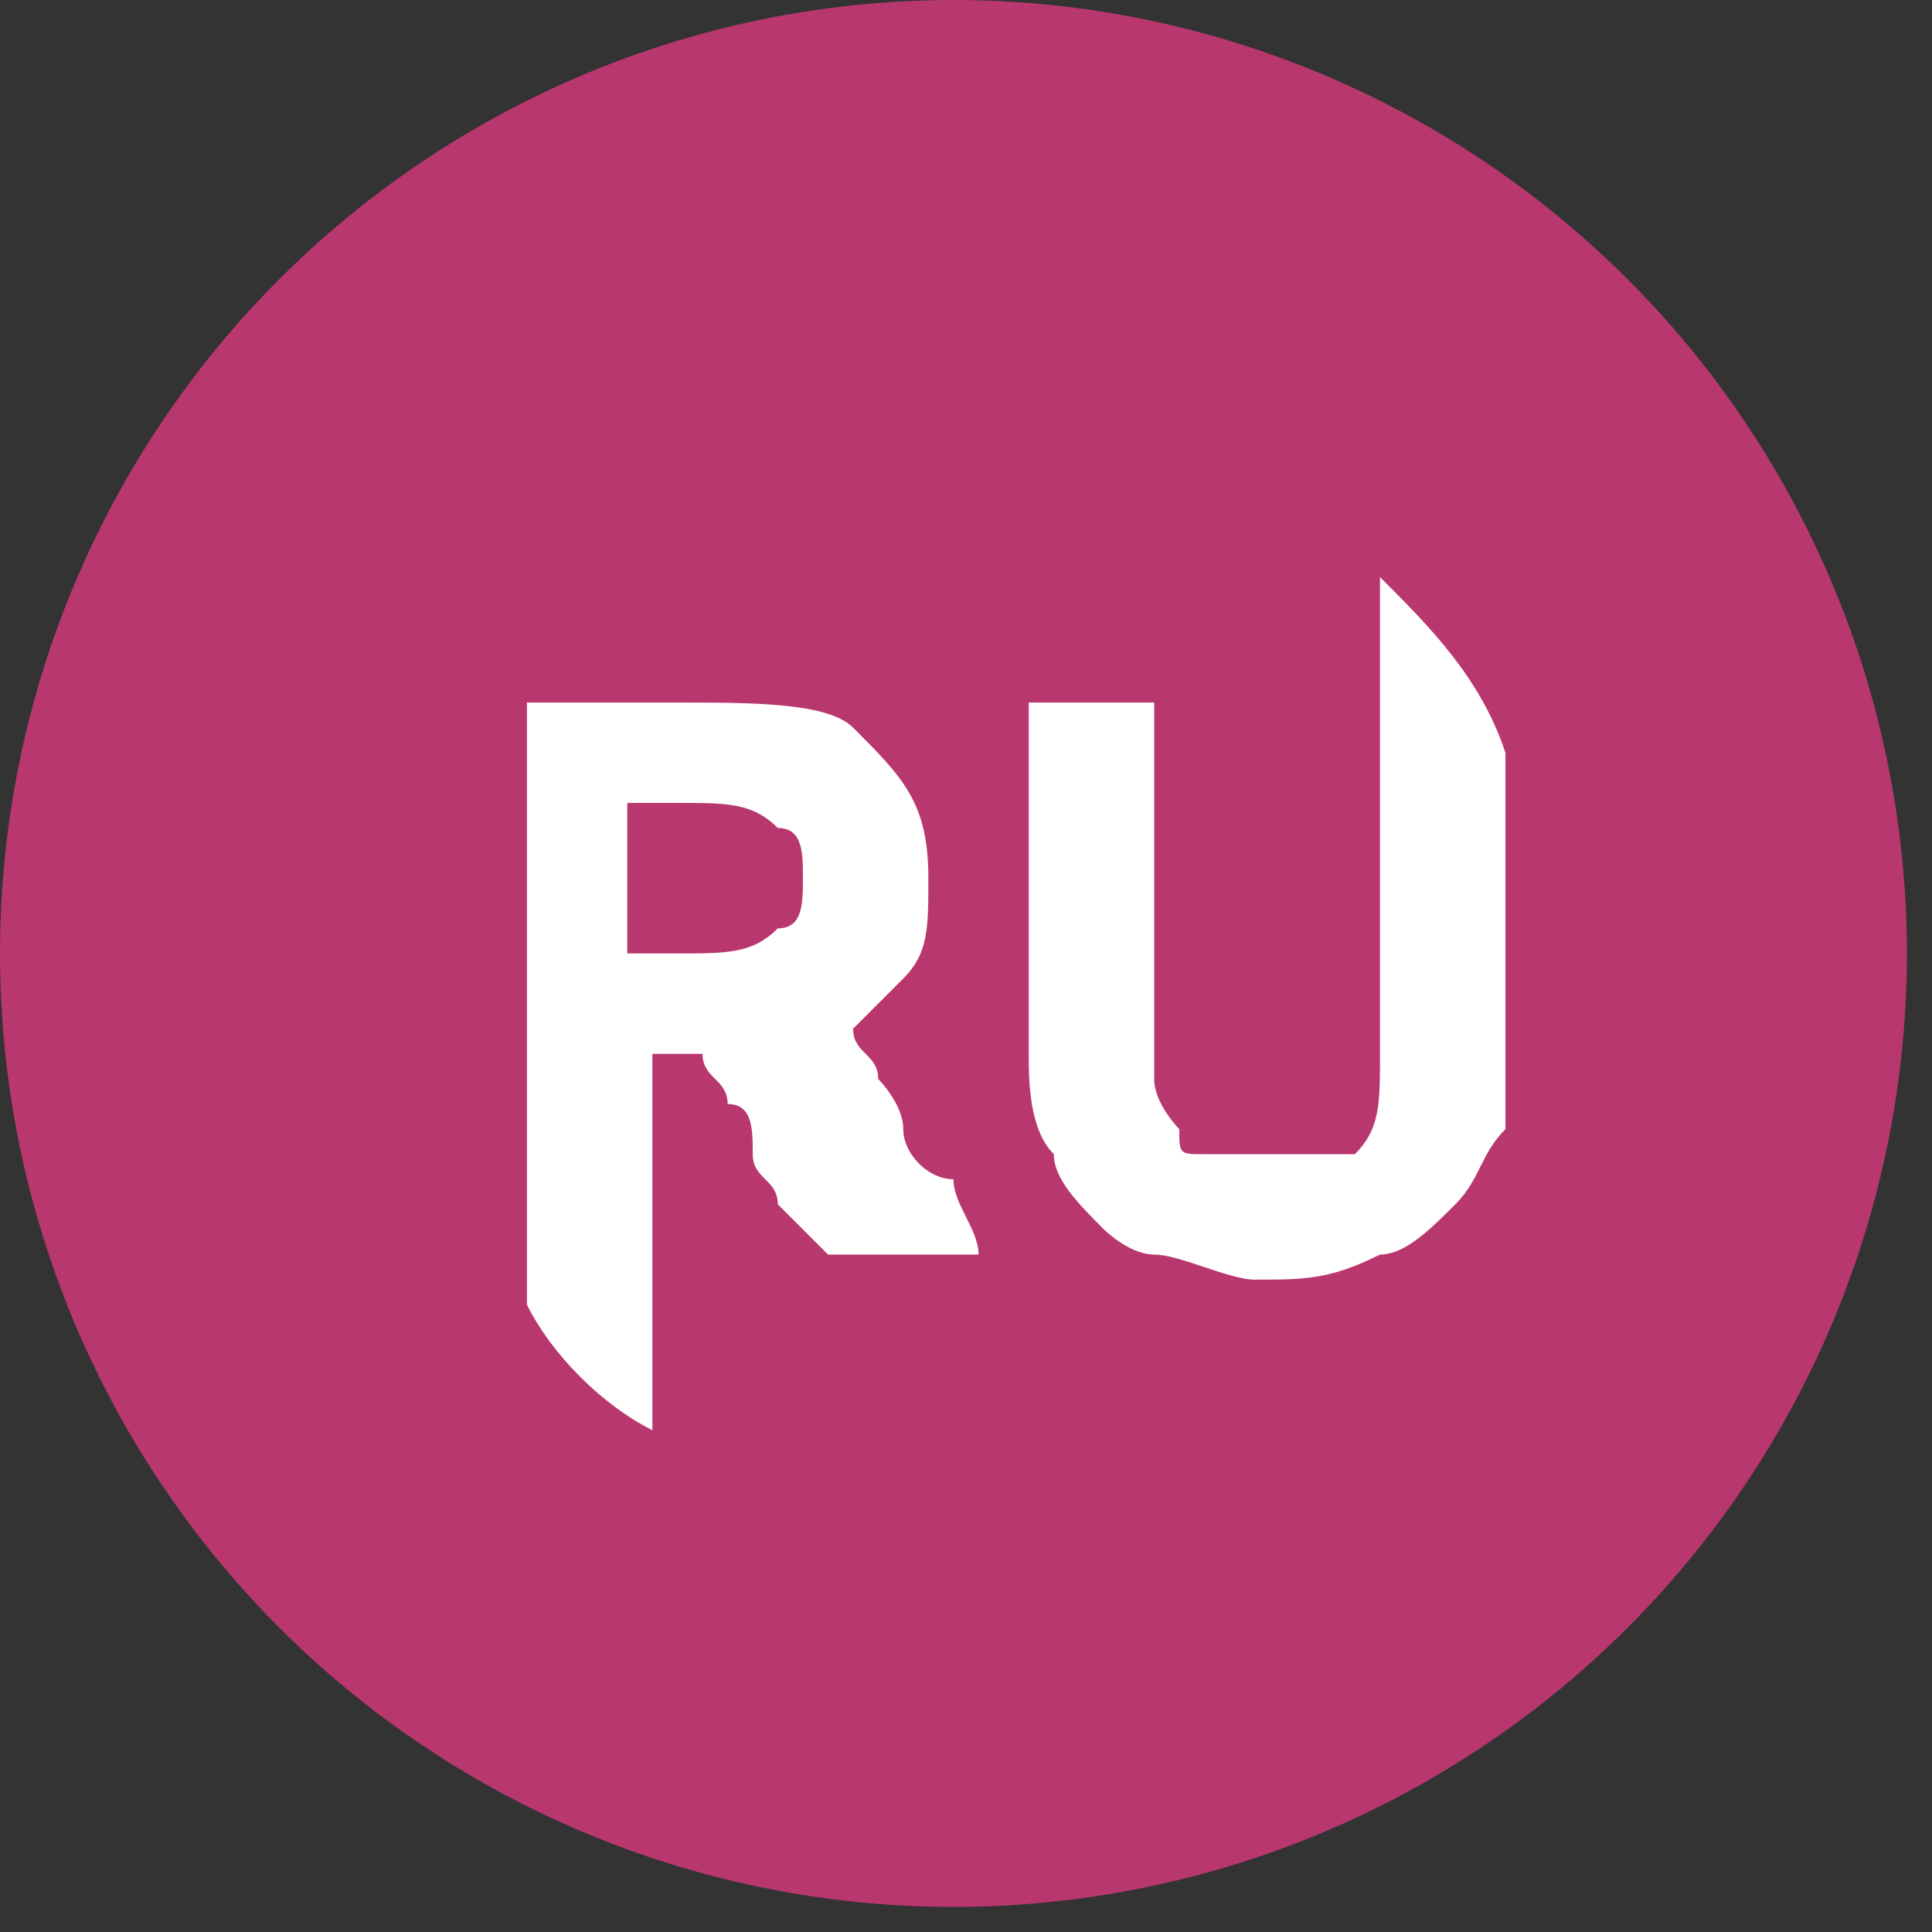 <?xml version="1.0" encoding="utf-8"?>
<!-- Generator: Adobe Illustrator 24.2.3, SVG Export Plug-In . SVG Version: 6.00 Build 0)  -->
<svg version="1.1" id="Layer_1" xmlns:xodm="http://www.corel.com/coreldraw/odm/2003"
	 xmlns="http://www.w3.org/2000/svg" xmlns:xlink="http://www.w3.org/1999/xlink" x="0px" y="0px" viewBox="0 0 7.7 7.7"
	 style="enable-background:new 0 0 7.7 7.7;" xml:space="preserve">
<rect x="0" y="0" width="7.7" height="7.7" fill="#333333" stroke="none"/>
<style type="text/css">
	.st0{fill:#B9376F;}
	.st1{fill:#FFFFFF;}
</style>
<circle class="st0" cx="3.8" cy="3.8" r="3.8"/>
<g>
	<path class="st1" d="M3.6,4.5c0-0.1-0.1-0.2-0.1-0.2c0-0.1-0.1-0.1-0.1-0.2C3.4,4.1,3.5,4,3.6,3.9c0.1-0.1,0.1-0.2,0.1-0.4
		c0-0.3-0.1-0.4-0.3-0.6C3.3,2.8,3,2.8,2.7,2.8c-0.1,0-0.2,0-0.3,0c-0.1,0-0.2,0-0.3,0v2.4c0.1,0.2,0.3,0.4,0.5,0.5V4.2h0.2
		c0,0.1,0.1,0.1,0.1,0.2C3,4.4,3,4.5,3,4.6c0,0.1,0.1,0.1,0.1,0.2C3.2,4.9,3.3,5,3.3,5h0.6c0-0.1-0.1-0.2-0.1-0.3
		C3.7,4.7,3.6,4.6,3.6,4.5z M3.1,3.7C3,3.8,2.9,3.8,2.7,3.8H2.5V3.2c0,0,0.1,0,0.1,0c0,0,0.1,0,0.1,0c0.2,0,0.3,0,0.4,0.1
		c0.1,0,0.1,0.1,0.1,0.2C3.2,3.6,3.2,3.7,3.1,3.7z"/>
	<path class="st1" d="M5.5,5c0.1,0,0.2-0.1,0.3-0.2c0.1-0.1,0.1-0.2,0.2-0.3C6,4.4,6,4.3,6,4.2V3C5.9,2.7,5.7,2.5,5.5,2.3v1.9
		c0,0.2,0,0.3-0.1,0.4C5.3,4.6,5.2,4.6,5,4.6c-0.1,0-0.1,0-0.2,0c-0.1,0-0.1,0-0.1-0.1c0,0-0.1-0.1-0.1-0.2c0-0.1,0-0.1,0-0.2V2.8
		H4.1v1.4c0,0.1,0,0.3,0.1,0.4c0,0.1,0.1,0.2,0.2,0.3C4.4,4.9,4.5,5,4.6,5c0.1,0,0.3,0.1,0.4,0.1C5.2,5.1,5.3,5.1,5.5,5"/>
</g>
</svg>
